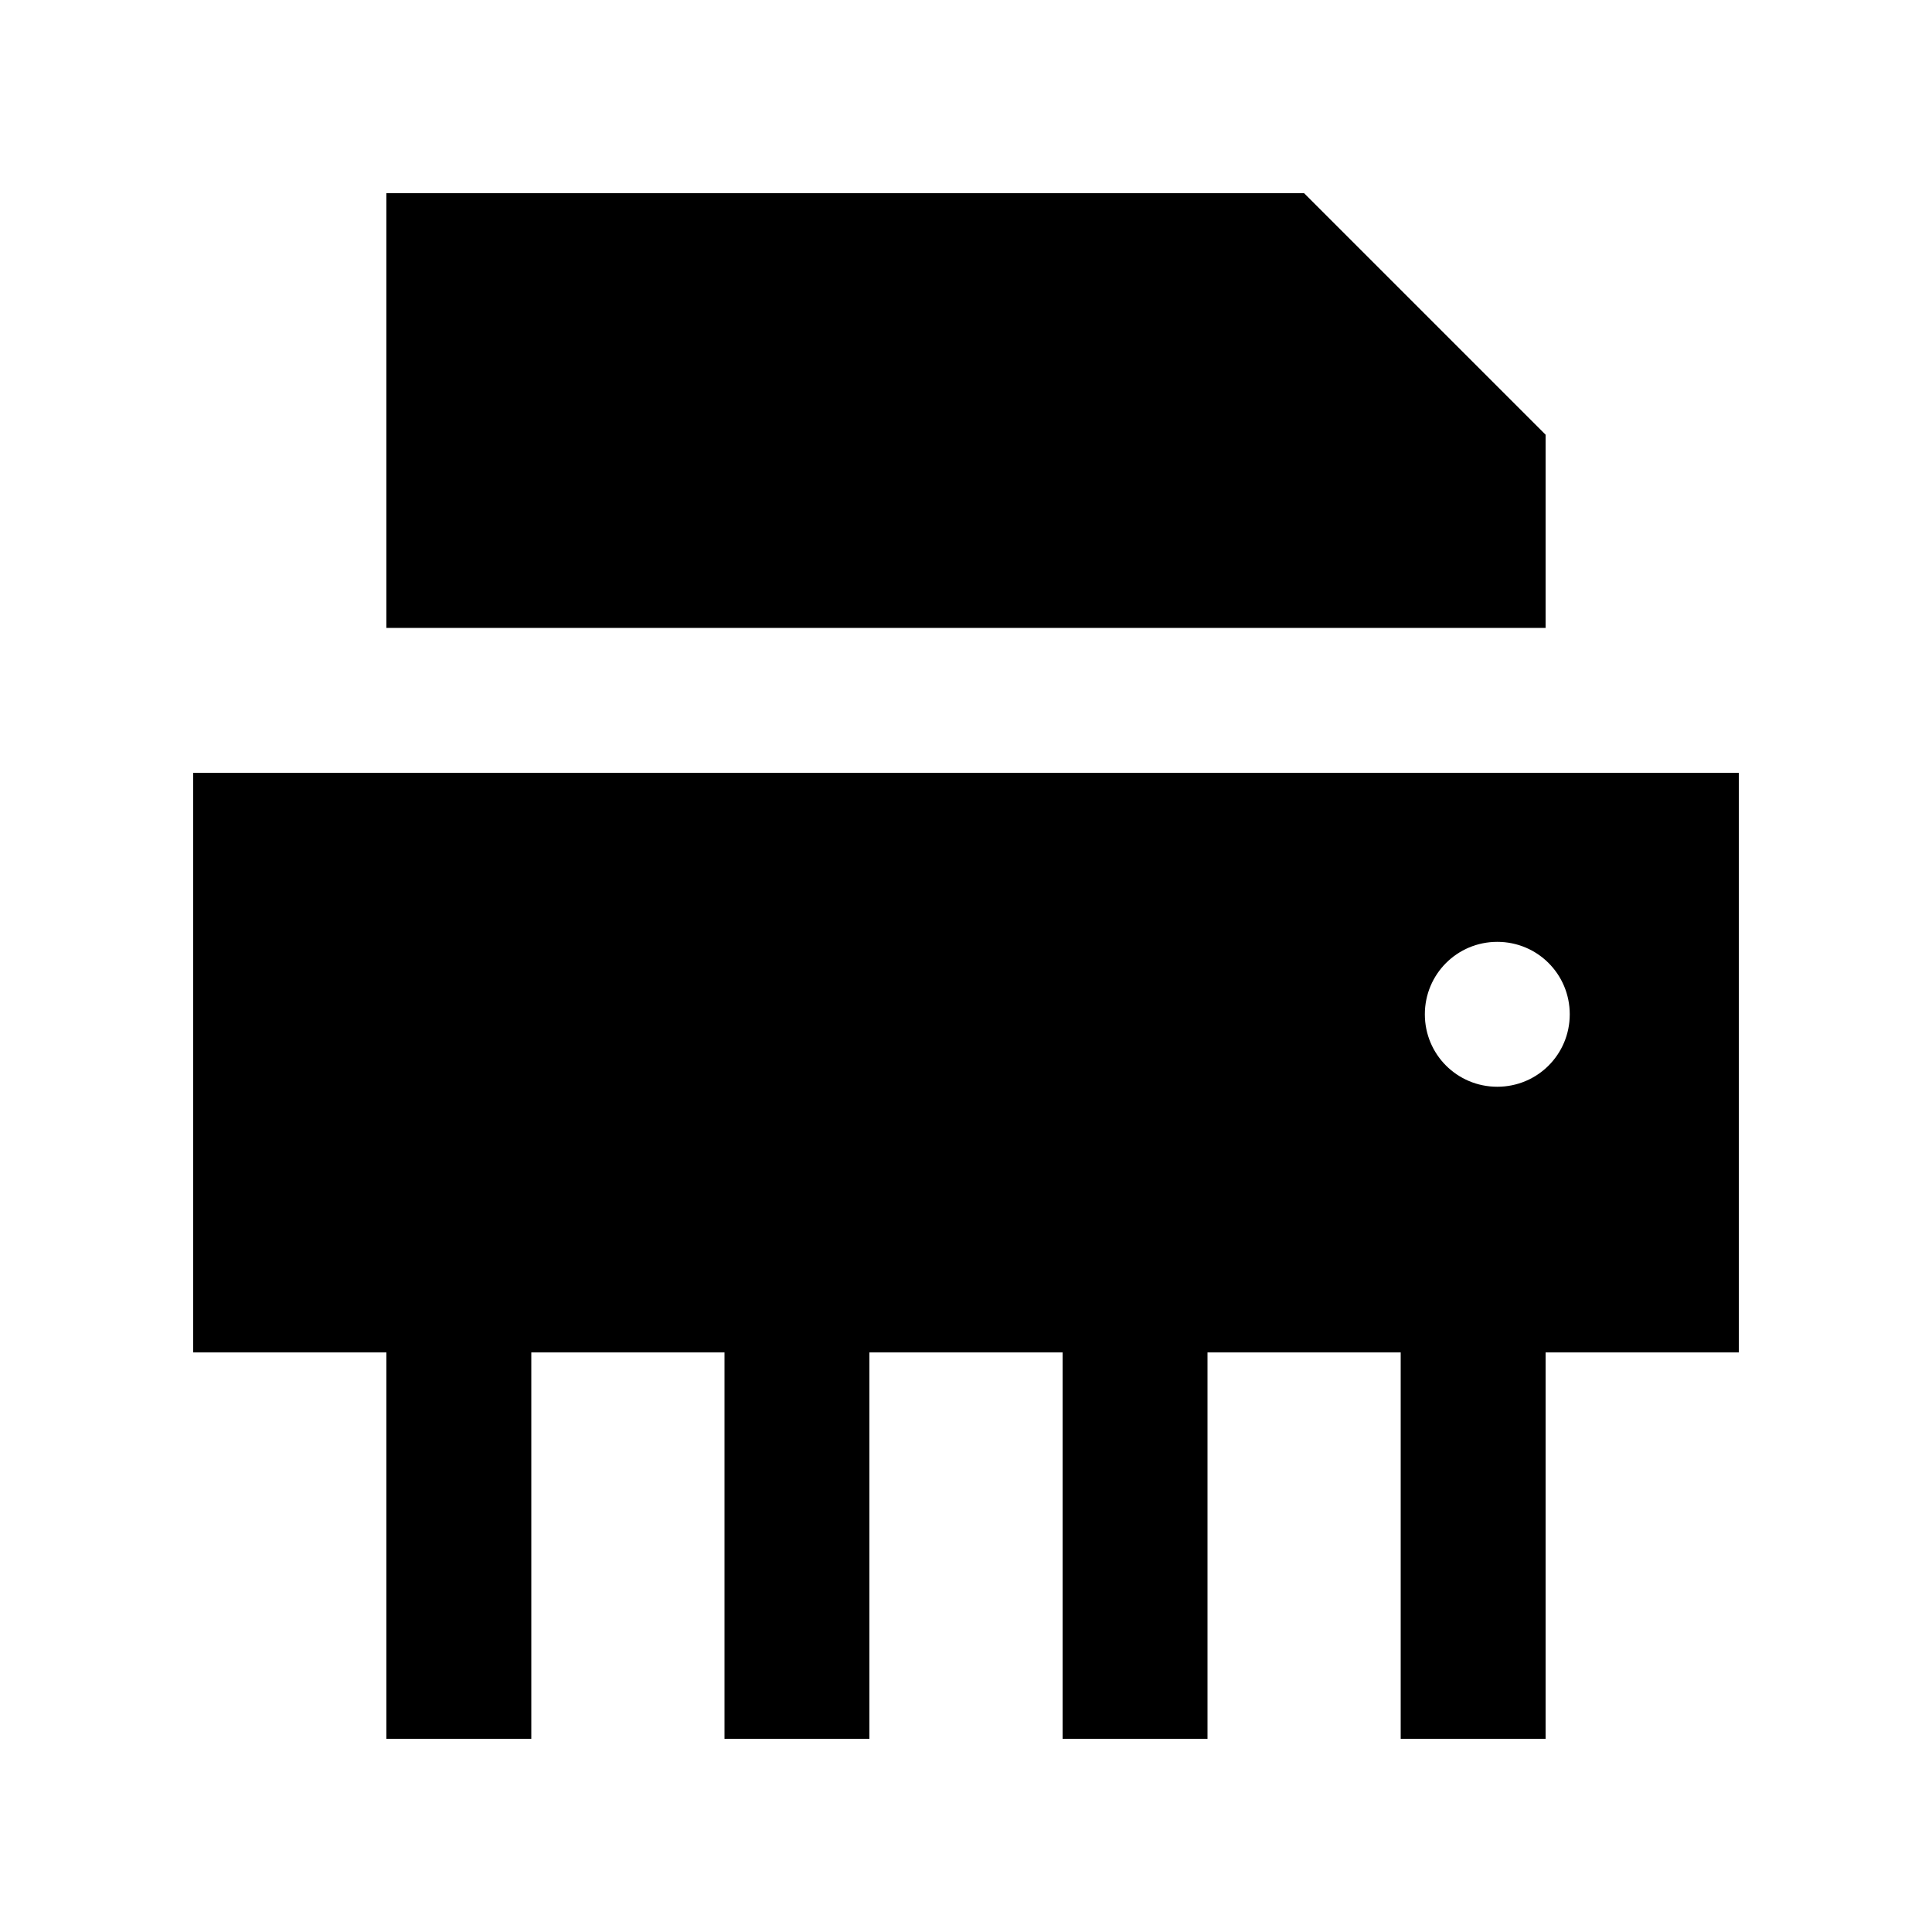 <svg xmlns="http://www.w3.org/2000/svg" viewBox="0 0 640 640"><!--! Font Awesome Pro 7.1.0 by @fontawesome - https://fontawesome.com License - https://fontawesome.com/license (Commercial License) Copyright 2025 Fonticons, Inc. --><path fill="currentColor" d="M432 64L128 64L128 208L512 208L512 144L432 64zM576 256L64 256L64 448L128 448L128 576L176 576L176 448L240 448L240 576L288 576L288 448L352 448L352 576L400 576L400 448L464 448L464 576L512 576L512 448L576 448L576 256zM472 336C472 322.7 482.7 312 496 312C509.3 312 520 322.7 520 336C520 349.3 509.3 360 496 360C482.7 360 472 349.3 472 336z"/></svg>